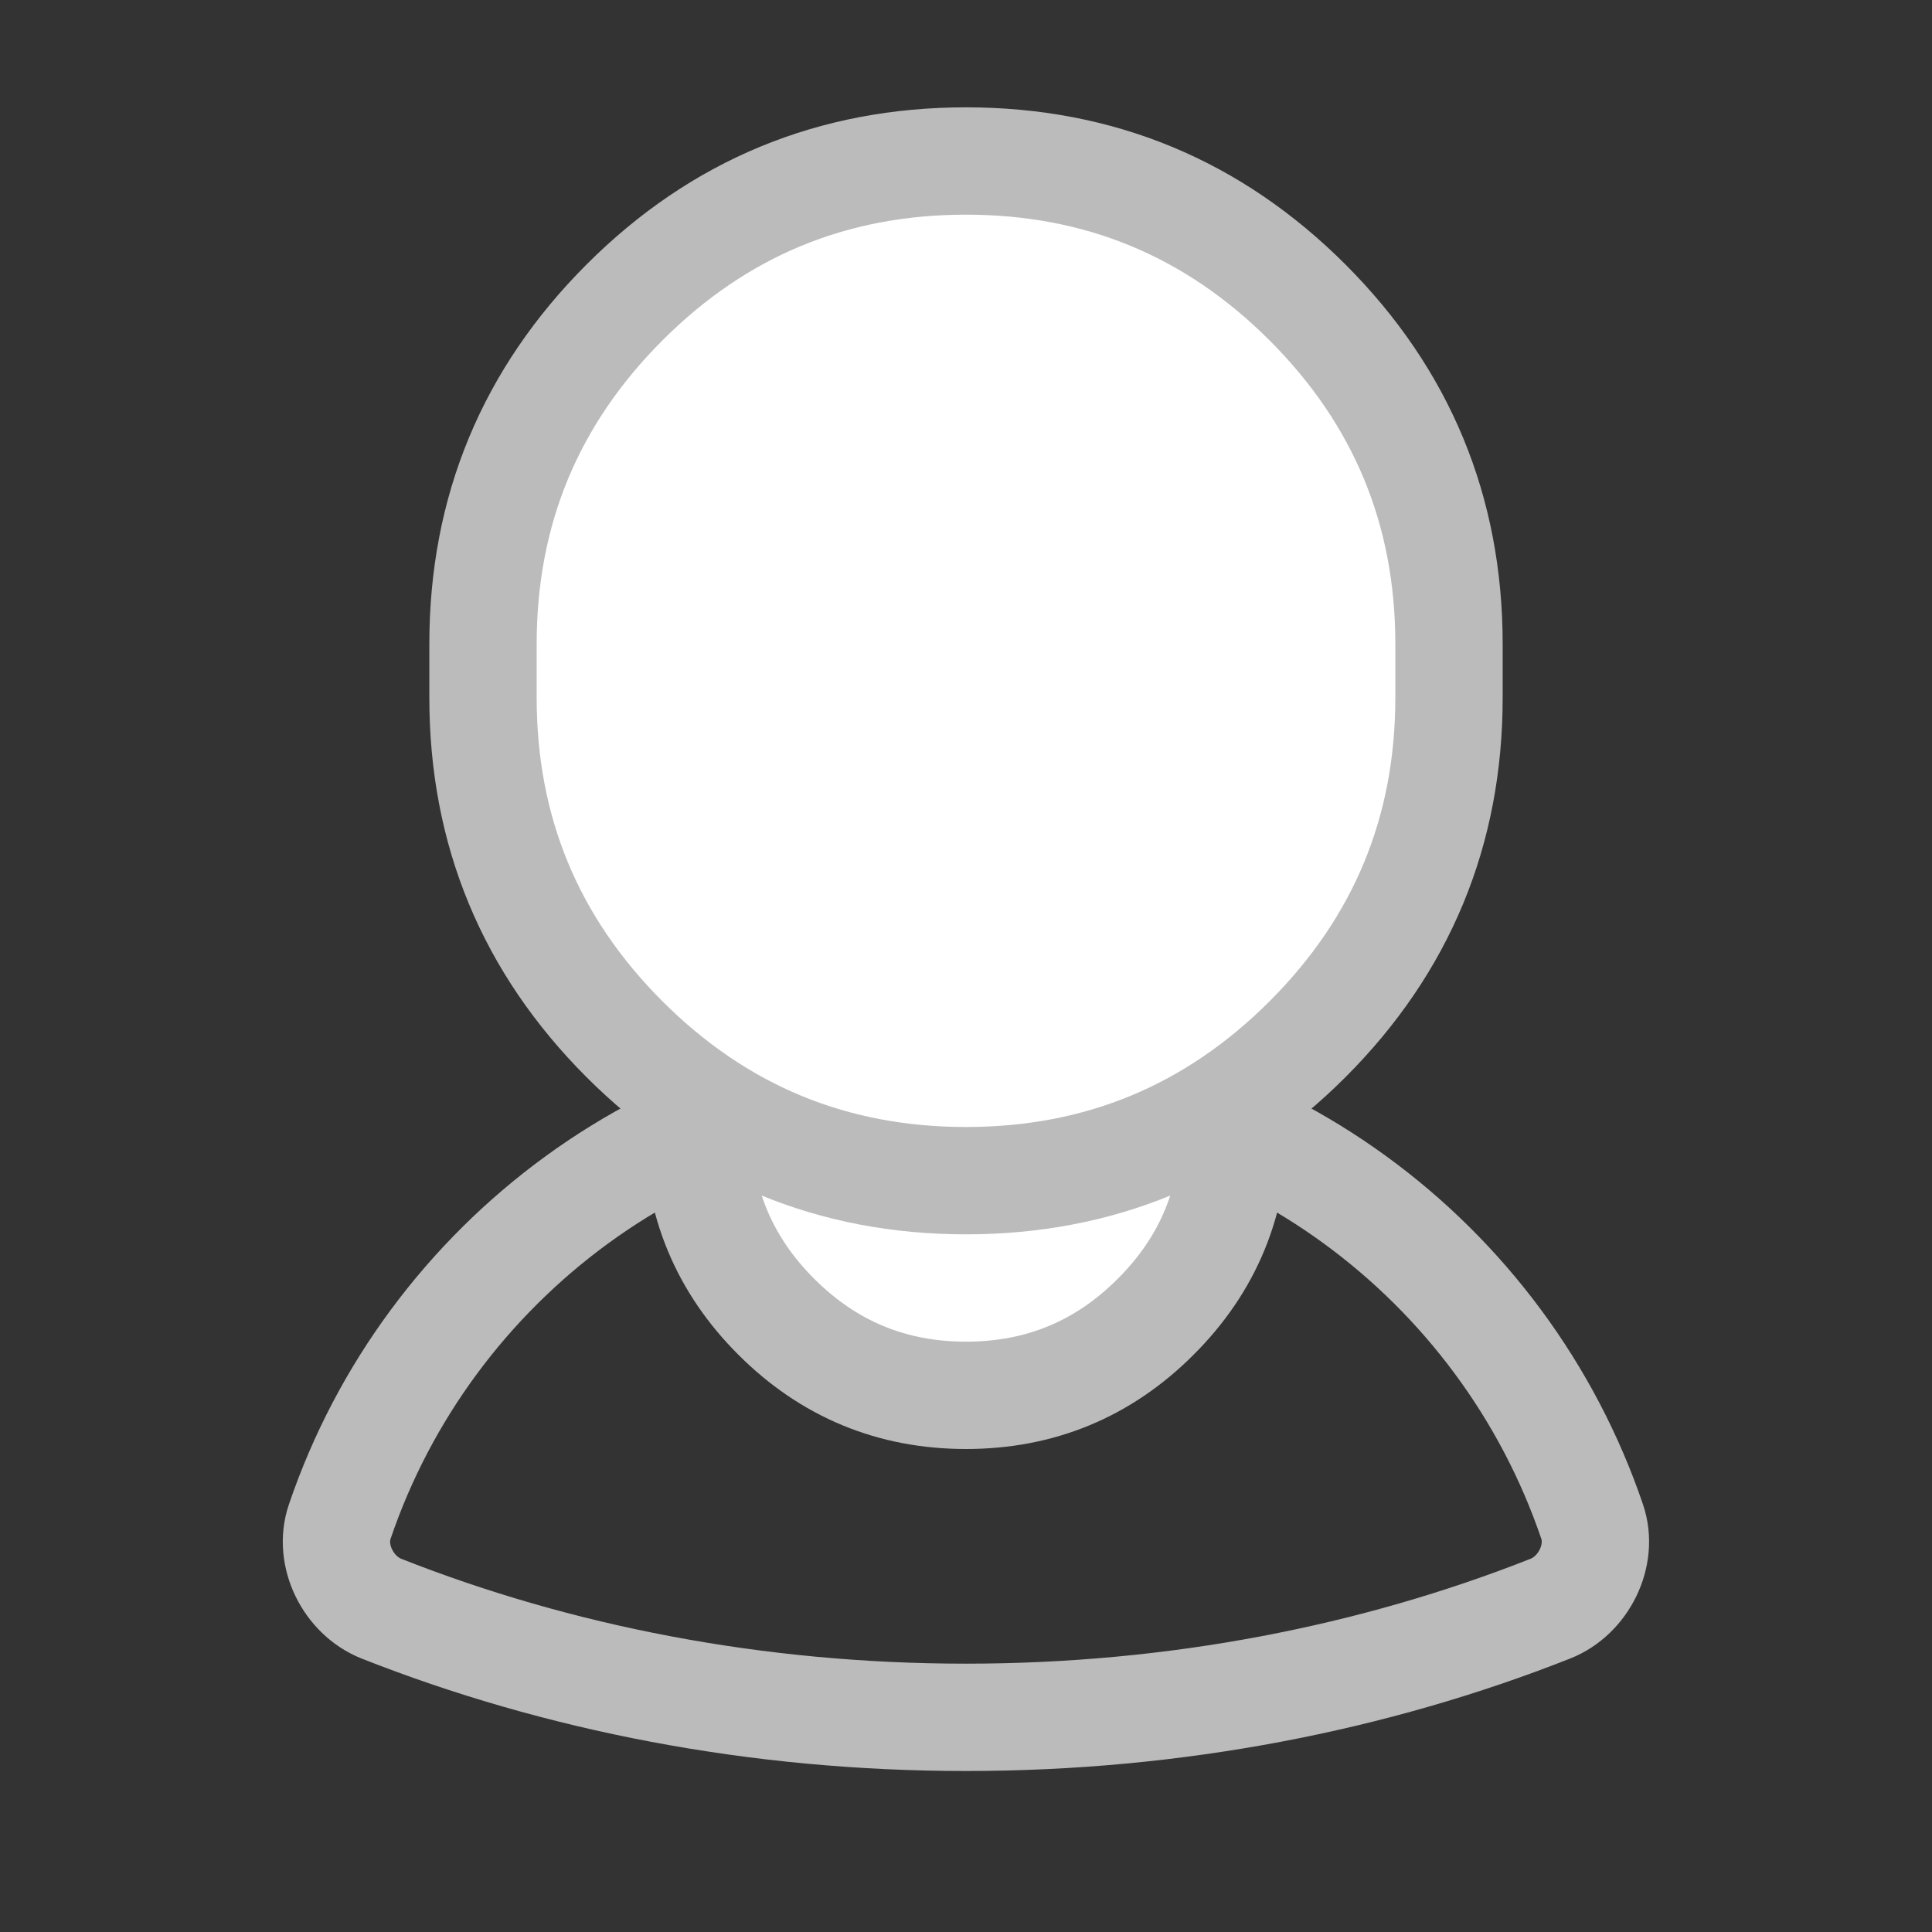 <?xml version="1.0" encoding="utf-8"?>
<!-- Generator: Adobe Illustrator 15.1.0, SVG Export Plug-In  -->
<!DOCTYPE svg PUBLIC "-//W3C//DTD SVG 1.1//EN" "http://www.w3.org/Graphics/SVG/1.1/DTD/svg11.dtd">
<svg version="1.1"
	 xmlns="http://www.w3.org/2000/svg" xmlns:xlink="http://www.w3.org/1999/xlink" xmlns:a="http://ns.adobe.com/AdobeSVGViewerExtensions/3.0/"
	 x="0px" y="0px" width="36px" height="36px" viewBox="0 0 36 36" enable-background="new 0 0 36 36" xml:space="preserve">
<rect x="0" y="0" width="36" height="36" fill="#333333" stroke="none"/>
<defs>
</defs>
<g>
	<defs>
		<rect id="SVGID_1_" width="36" height="36"/>
	</defs>
	<clipPath id="SVGID_2_">
		<use xlink:href="#SVGID_1_"  overflow="visible"/>
	</clipPath>
	<path clip-path="url(#SVGID_2_)" fill="none" stroke="#BBBBBB" stroke-width="2" d="M6.33,28.355C7.98,23.496,12.581,20,17.999,20
		s10.018,3.496,11.669,8.355c0.213,0.628-0.161,1.375-0.777,1.619C25.606,31.271,21.909,32,17.999,32
		c-3.91,0-7.608-0.729-10.892-2.025C6.49,29.73,6.116,28.983,6.33,28.355z"/>
	<path clip-path="url(#SVGID_2_)" fill="#FFFFFF" d="M13,21v-2c0-1.381,0.488-2.559,1.464-3.536C15.441,14.488,16.619,14,18,14
		s2.56,0.488,3.535,1.464C22.512,16.441,23,17.619,23,19v2c0,1.381-0.488,2.56-1.465,3.535C20.56,25.512,19.381,26,18,26
		s-2.559-0.488-3.536-1.465C13.488,23.56,13,22.381,13,21z"/>
	<path clip-path="url(#SVGID_2_)" fill="none" stroke="#BBBBBB" stroke-width="2" d="M13,21v-2c0-1.381,0.488-2.559,1.464-3.536
		C15.441,14.488,16.619,14,18,14s2.56,0.488,3.535,1.464C22.512,16.441,23,17.619,23,19v2c0,1.381-0.488,2.56-1.465,3.535
		C20.56,25.512,19.381,26,18,26s-2.559-0.488-3.536-1.465C13.488,23.56,13,22.381,13,21z"/>
	<path clip-path="url(#SVGID_2_)" fill="#FFFFFF" d="M9,13v-1c0-2.485,0.879-4.606,2.636-6.364S15.515,3,18,3
		s4.606,0.879,6.364,2.636C26.121,7.394,27,9.515,27,12v1c0,2.485-0.879,4.606-2.636,6.364C22.606,21.121,20.485,22,18,22
		s-4.606-0.879-6.364-2.636C9.879,17.606,9,15.485,9,13z"/>
	<path clip-path="url(#SVGID_2_)" fill="none" stroke="#BBBBBB" stroke-width="2" d="M9,13v-1c0-2.485,0.879-4.606,2.636-6.364
		S15.515,3,18,3s4.606,0.879,6.364,2.636C26.121,7.394,27,9.515,27,12v1c0,2.485-0.879,4.606-2.636,6.364
		C22.606,21.121,20.485,22,18,22s-4.606-0.879-6.364-2.636C9.879,17.606,9,15.485,9,13z"/>
</g>
</svg>
